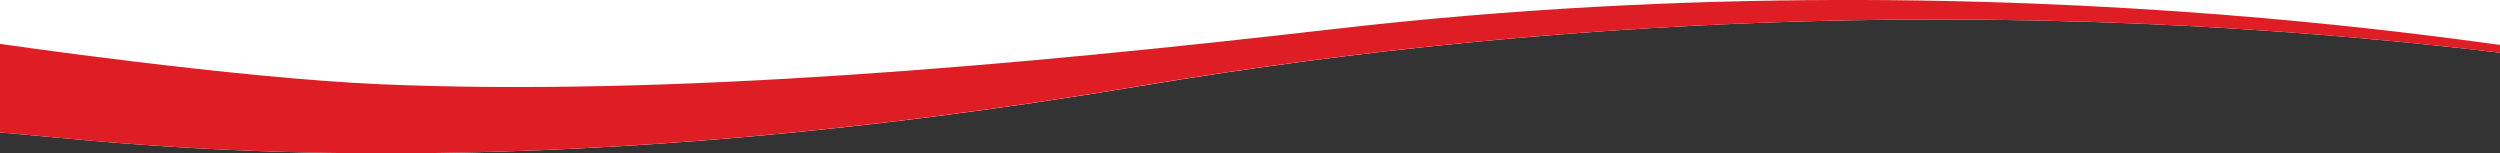 <svg width="1728" height="106" viewBox="0 0 1728 106" fill="none" xmlns="http://www.w3.org/2000/svg">
<rect x="0" y="0" width="1728" height="106" fill="#333333" stroke="none"/>
<g clip-path="url(#clip0_31_3489)">
<path d="M1728 0V36.423C1613.74 22.889 1436.93 7.536 1216.16 15.786C1087.08 20.615 942.947 33.522 787.49 59.572C586.886 93.18 423.642 104.311 297.671 105.805C286.993 105.935 276.575 106 266.437 106C128.106 106 39.366 94.588 0 91.556V0H1728Z" fill="white"/>
<path d="M1728 31.031V36.423C1613.74 22.889 1436.93 7.536 1216.16 15.786C1086.91 20.615 942.602 33.5 786.951 59.572C586.67 93.115 423.62 104.268 297.671 105.805C286.993 105.935 276.575 106 266.437 106C128.106 106 39.366 94.588 0 91.556V30.338C0 30.338 161.627 53.855 262.964 58.23C463.439 66.848 703.905 45.237 923.124 19.944C1046.49 5.717 1162.88 0.325 1267.41 0H1287.73C1502.29 0.671 1663.91 22.304 1728 31.031Z" fill="#DE1E24"/>
</g>
<defs>
<clipPath id="clip0_31_3489">
<rect width="1728" height="106" fill="white"/>
</clipPath>
</defs>
</svg>
